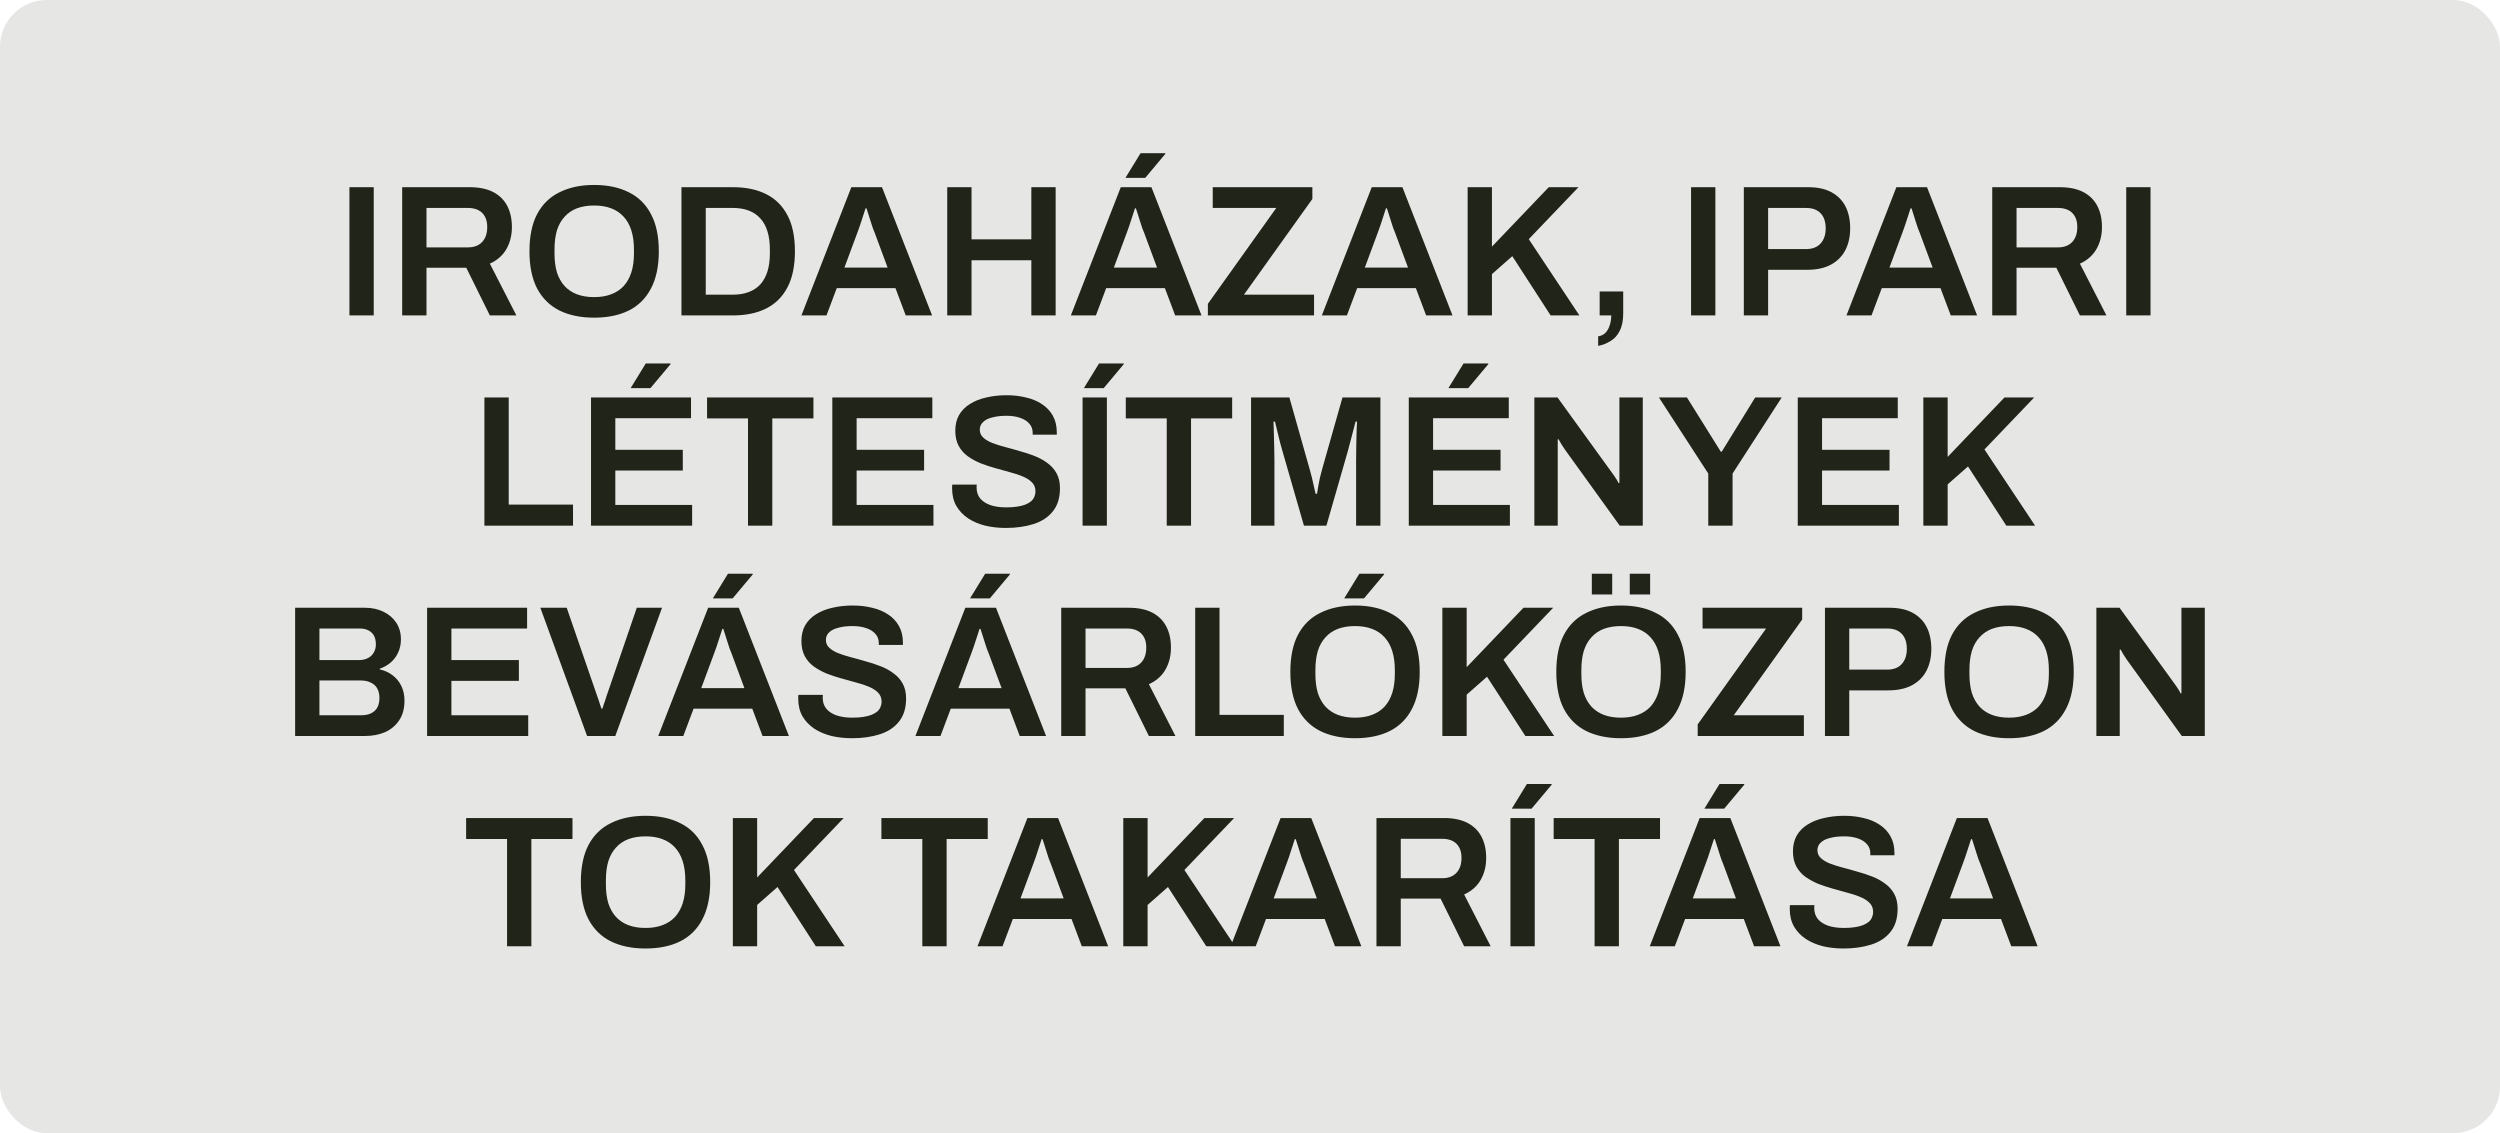 <svg width="214" height="97" viewBox="0 0 214 97" fill="none" xmlns="http://www.w3.org/2000/svg">
<rect width="214" height="97" rx="4" fill="#212418" fill-opacity="0.11"/>
<path d="M29.911 27V16.024H31.991V27H29.911ZM34.427 27V16.024H40.203C41.014 16.024 41.686 16.163 42.219 16.44C42.752 16.717 43.152 17.112 43.419 17.624C43.686 18.136 43.819 18.739 43.819 19.432C43.819 20.147 43.659 20.781 43.339 21.336C43.019 21.88 42.55 22.291 41.931 22.568L44.203 27H41.931L39.915 22.92H36.507V27H34.427ZM36.507 21.176H40.043C40.576 21.176 40.987 21.021 41.275 20.712C41.563 20.403 41.707 19.976 41.707 19.432C41.707 19.08 41.643 18.787 41.515 18.552C41.387 18.307 41.2 18.12 40.955 17.992C40.71 17.864 40.406 17.8 40.043 17.8H36.507V21.176ZM50.858 27.192C49.716 27.192 48.73 26.989 47.898 26.584C47.066 26.168 46.426 25.539 45.978 24.696C45.54 23.853 45.322 22.792 45.322 21.512C45.322 20.221 45.54 19.16 45.978 18.328C46.426 17.485 47.066 16.861 47.898 16.456C48.73 16.04 49.716 15.832 50.858 15.832C52.01 15.832 52.996 16.04 53.818 16.456C54.65 16.861 55.284 17.485 55.722 18.328C56.17 19.16 56.394 20.221 56.394 21.512C56.394 22.792 56.17 23.853 55.722 24.696C55.284 25.539 54.65 26.168 53.818 26.584C52.996 26.989 52.01 27.192 50.858 27.192ZM50.858 25.432C51.412 25.432 51.898 25.352 52.314 25.192C52.74 25.032 53.098 24.797 53.386 24.488C53.674 24.168 53.892 23.779 54.042 23.32C54.191 22.851 54.266 22.312 54.266 21.704V21.352C54.266 20.733 54.191 20.189 54.042 19.72C53.892 19.251 53.674 18.861 53.386 18.552C53.098 18.232 52.74 17.992 52.314 17.832C51.898 17.672 51.412 17.592 50.858 17.592C50.303 17.592 49.812 17.672 49.386 17.832C48.97 17.992 48.618 18.232 48.33 18.552C48.042 18.861 47.823 19.251 47.674 19.72C47.535 20.189 47.466 20.733 47.466 21.352V21.704C47.466 22.312 47.535 22.851 47.674 23.32C47.823 23.779 48.042 24.168 48.33 24.488C48.618 24.797 48.97 25.032 49.386 25.192C49.812 25.352 50.303 25.432 50.858 25.432ZM58.333 27V16.024H62.733C63.843 16.024 64.792 16.221 65.581 16.616C66.371 17.011 66.978 17.613 67.405 18.424C67.832 19.224 68.045 20.253 68.045 21.512C68.045 22.76 67.832 23.789 67.405 24.6C66.978 25.411 66.371 26.013 65.581 26.408C64.792 26.803 63.843 27 62.733 27H58.333ZM60.413 25.224H62.733C63.245 25.224 63.699 25.149 64.093 25C64.488 24.851 64.819 24.632 65.085 24.344C65.352 24.045 65.555 23.677 65.693 23.24C65.832 22.792 65.901 22.275 65.901 21.688V21.352C65.901 20.755 65.832 20.237 65.693 19.8C65.555 19.352 65.352 18.984 65.085 18.696C64.819 18.397 64.488 18.173 64.093 18.024C63.699 17.875 63.245 17.8 62.733 17.8H60.413V25.224ZM68.603 27L72.875 16.024H75.499L79.787 27H77.531L76.651 24.664H71.627L70.747 27H68.603ZM72.283 22.904H75.979L74.875 19.928C74.833 19.821 74.779 19.688 74.715 19.528C74.662 19.357 74.603 19.176 74.539 18.984C74.475 18.781 74.411 18.579 74.347 18.376C74.283 18.173 74.225 17.992 74.171 17.832H74.091C74.027 18.045 73.947 18.291 73.851 18.568C73.766 18.845 73.681 19.107 73.595 19.352C73.51 19.597 73.441 19.789 73.387 19.928L72.283 22.904ZM81.083 27V16.024H83.163V20.488H88.283V16.024H90.363V27H88.283V22.28H83.163V27H81.083ZM91.666 27L95.938 16.024H98.562L102.85 27H100.594L99.714 24.664H94.69L93.81 27H91.666ZM95.346 22.904H99.042L97.938 19.928C97.895 19.821 97.842 19.688 97.778 19.528C97.725 19.357 97.666 19.176 97.602 18.984C97.538 18.781 97.474 18.579 97.41 18.376C97.346 18.173 97.287 17.992 97.234 17.832H97.154C97.09 18.045 97.01 18.291 96.914 18.568C96.829 18.845 96.743 19.107 96.658 19.352C96.573 19.597 96.503 19.789 96.45 19.928L95.346 22.904ZM96.338 15.224L97.634 13.112H99.746L99.762 13.16L98.034 15.224H96.338ZM103.394 27V26.008L109.25 17.8H103.81V16.024H112.338V17.032L106.482 25.224H112.482V27H103.394ZM113.15 27L117.422 16.024H120.046L124.334 27H122.078L121.198 24.664H116.174L115.294 27H113.15ZM116.83 22.904H120.526L119.422 19.928C119.38 19.821 119.326 19.688 119.262 19.528C119.209 19.357 119.15 19.176 119.086 18.984C119.022 18.781 118.958 18.579 118.894 18.376C118.83 18.173 118.772 17.992 118.718 17.832H118.638C118.574 18.045 118.494 18.291 118.398 18.568C118.313 18.845 118.228 19.107 118.142 19.352C118.057 19.597 117.988 19.789 117.934 19.928L116.83 22.904ZM125.63 27V16.024H127.71V21.112L132.574 16.024H135.118L130.862 20.472L135.198 27H132.734L129.454 21.928L127.71 23.464V27H125.63ZM136.803 29.608V28.792C137.07 28.749 137.283 28.643 137.443 28.472C137.603 28.301 137.72 28.088 137.795 27.832C137.88 27.576 137.923 27.299 137.923 27H136.931V24.952H138.947V26.824C138.947 27.443 138.846 27.944 138.643 28.328C138.451 28.712 138.19 29 137.859 29.192C137.539 29.395 137.187 29.533 136.803 29.608ZM144.755 27V16.024H146.835V27H144.755ZM149.271 27V16.024H154.775C155.585 16.024 156.252 16.168 156.775 16.456C157.308 16.744 157.708 17.149 157.975 17.672C158.241 18.195 158.375 18.819 158.375 19.544C158.375 20.259 158.236 20.883 157.959 21.416C157.681 21.949 157.265 22.365 156.711 22.664C156.167 22.952 155.484 23.096 154.663 23.096H151.351V27H149.271ZM151.351 21.32H154.599C155.132 21.32 155.543 21.165 155.831 20.856C156.129 20.536 156.279 20.099 156.279 19.544C156.279 19.171 156.215 18.856 156.087 18.6C155.959 18.344 155.772 18.147 155.527 18.008C155.281 17.869 154.972 17.8 154.599 17.8H151.351V21.32ZM158.057 27L162.329 16.024H164.953L169.241 27H166.985L166.105 24.664H161.081L160.201 27H158.057ZM161.737 22.904H165.433L164.329 19.928C164.286 19.821 164.233 19.688 164.169 19.528C164.115 19.357 164.057 19.176 163.993 18.984C163.929 18.781 163.865 18.579 163.801 18.376C163.737 18.173 163.678 17.992 163.625 17.832H163.545C163.481 18.045 163.401 18.291 163.305 18.568C163.219 18.845 163.134 19.107 163.049 19.352C162.963 19.597 162.894 19.789 162.841 19.928L161.737 22.904ZM170.536 27V16.024H176.312C177.123 16.024 177.795 16.163 178.328 16.44C178.862 16.717 179.262 17.112 179.528 17.624C179.795 18.136 179.928 18.739 179.928 19.432C179.928 20.147 179.768 20.781 179.448 21.336C179.128 21.88 178.659 22.291 178.04 22.568L180.312 27H178.04L176.024 22.92H172.616V27H170.536ZM172.616 21.176H176.152C176.686 21.176 177.096 21.021 177.384 20.712C177.672 20.403 177.816 19.976 177.816 19.432C177.816 19.08 177.752 18.787 177.624 18.552C177.496 18.307 177.31 18.12 177.064 17.992C176.819 17.864 176.515 17.8 176.152 17.8H172.616V21.176ZM182.005 27V16.024H184.085V27H182.005ZM41.466 45V34.024H43.546V43.192H49.05V45H41.466ZM50.591 45V34.024H59.151V35.8H52.671V38.504H58.447V40.28H52.671V43.224H59.247V45H50.591ZM53.983 33.224L55.279 31.112H57.391L57.407 31.16L55.679 33.224H53.983ZM64.029 45V35.816H60.525V34.024H69.629V35.816H66.109V45H64.029ZM71.247 45V34.024H79.807V35.8H73.327V38.504H79.103V40.28H73.327V43.224H79.903V45H71.247ZM86.093 45.192C85.485 45.192 84.904 45.128 84.349 45C83.795 44.861 83.304 44.653 82.877 44.376C82.451 44.088 82.115 43.736 81.869 43.32C81.624 42.893 81.501 42.392 81.501 41.816C81.501 41.752 81.501 41.688 81.501 41.624C81.512 41.56 81.517 41.512 81.517 41.48H83.613C83.613 41.501 83.608 41.544 83.597 41.608C83.597 41.661 83.597 41.709 83.597 41.752C83.597 42.104 83.699 42.408 83.901 42.664C84.104 42.909 84.397 43.101 84.781 43.24C85.165 43.368 85.619 43.432 86.141 43.432C86.493 43.432 86.803 43.411 87.069 43.368C87.347 43.325 87.581 43.267 87.773 43.192C87.976 43.107 88.141 43.011 88.269 42.904C88.397 42.787 88.488 42.659 88.541 42.52C88.605 42.381 88.637 42.232 88.637 42.072C88.637 41.763 88.541 41.507 88.349 41.304C88.157 41.101 87.896 40.931 87.565 40.792C87.245 40.653 86.877 40.531 86.461 40.424C86.056 40.307 85.635 40.189 85.197 40.072C84.771 39.955 84.349 39.816 83.933 39.656C83.528 39.485 83.16 39.283 82.829 39.048C82.509 38.813 82.253 38.52 82.061 38.168C81.869 37.805 81.773 37.373 81.773 36.872C81.773 36.36 81.88 35.912 82.093 35.528C82.317 35.144 82.627 34.829 83.021 34.584C83.427 34.328 83.896 34.141 84.429 34.024C84.963 33.896 85.544 33.832 86.173 33.832C86.76 33.832 87.309 33.896 87.821 34.024C88.344 34.141 88.803 34.333 89.197 34.6C89.592 34.856 89.901 35.187 90.125 35.592C90.349 35.987 90.461 36.461 90.461 37.016V37.208H88.397V37.048C88.397 36.739 88.301 36.477 88.109 36.264C87.928 36.051 87.667 35.885 87.325 35.768C86.995 35.651 86.605 35.592 86.157 35.592C85.677 35.592 85.267 35.64 84.925 35.736C84.584 35.821 84.323 35.955 84.141 36.136C83.96 36.307 83.869 36.52 83.869 36.776C83.869 37.043 83.965 37.267 84.157 37.448C84.349 37.629 84.605 37.784 84.925 37.912C85.256 38.04 85.624 38.157 86.029 38.264C86.445 38.371 86.867 38.488 87.293 38.616C87.731 38.733 88.152 38.872 88.557 39.032C88.973 39.192 89.341 39.395 89.661 39.64C89.992 39.875 90.253 40.168 90.445 40.52C90.637 40.872 90.733 41.293 90.733 41.784C90.733 42.605 90.531 43.267 90.125 43.768C89.731 44.269 89.181 44.632 88.477 44.856C87.784 45.08 86.989 45.192 86.093 45.192ZM92.669 45V34.024H94.749V45H92.669ZM92.781 33.224L94.077 31.112H96.189L96.205 31.16L94.477 33.224H92.781ZM99.873 45V35.816H96.369V34.024H105.473V35.816H101.953V45H99.873ZM107.091 45V34.024H110.371L112.099 40.136C112.163 40.349 112.227 40.589 112.291 40.856C112.355 41.123 112.414 41.379 112.467 41.624C112.531 41.869 112.579 42.083 112.611 42.264H112.739C112.76 42.104 112.792 41.907 112.835 41.672C112.878 41.437 112.926 41.187 112.979 40.92C113.043 40.643 113.112 40.376 113.187 40.12L114.915 34.024H118.163V45H116.083V39.448C116.083 38.957 116.088 38.467 116.099 37.976C116.11 37.485 116.12 37.064 116.131 36.712C116.152 36.36 116.163 36.152 116.163 36.088H116.035C116.014 36.184 115.96 36.392 115.875 36.712C115.79 37.032 115.699 37.379 115.603 37.752C115.507 38.125 115.422 38.445 115.347 38.712L113.539 45H111.619L109.811 38.728C109.747 38.504 109.672 38.237 109.587 37.928C109.512 37.608 109.432 37.283 109.347 36.952C109.272 36.621 109.203 36.333 109.139 36.088H109.011C109.022 36.376 109.032 36.723 109.043 37.128C109.054 37.523 109.064 37.928 109.075 38.344C109.086 38.749 109.091 39.117 109.091 39.448V45H107.091ZM120.591 45V34.024H129.151V35.8H122.671V38.504H128.447V40.28H122.671V43.224H129.247V45H120.591ZM123.983 33.224L125.279 31.112H127.391L127.407 31.16L125.679 33.224H123.983ZM131.341 45V34.024H133.325L138.013 40.504C138.066 40.568 138.13 40.659 138.205 40.776C138.28 40.883 138.349 40.989 138.413 41.096C138.477 41.203 138.52 41.288 138.541 41.352H138.621C138.621 41.203 138.621 41.059 138.621 40.92C138.621 40.781 138.621 40.643 138.621 40.504V34.024H140.621V45H138.653L133.949 38.472C133.864 38.344 133.762 38.189 133.645 38.008C133.538 37.816 133.464 37.683 133.421 37.608H133.341C133.341 37.747 133.341 37.891 133.341 38.04C133.341 38.179 133.341 38.323 133.341 38.472V45H131.341ZM146.228 45V40.536L142.004 34.024H144.404L147.3 38.664H147.38L150.244 34.024H152.516L148.308 40.536V45H146.228ZM153.888 45V34.024H162.448V35.8H155.968V38.504H161.744V40.28H155.968V43.224H162.544V45H153.888ZM164.638 45V34.024H166.718V39.112L171.582 34.024H174.126L169.87 38.472L174.206 45H171.742L168.462 39.928L166.718 41.464V45H164.638ZM25.263 63V52.024H31.247C31.834 52.024 32.356 52.136 32.815 52.36C33.284 52.584 33.652 52.899 33.919 53.304C34.185 53.709 34.319 54.184 34.319 54.728C34.319 55.144 34.239 55.523 34.079 55.864C33.919 56.205 33.7 56.493 33.423 56.728C33.156 56.952 32.852 57.123 32.511 57.24V57.304C32.916 57.389 33.279 57.555 33.599 57.8C33.919 58.035 34.169 58.339 34.351 58.712C34.532 59.075 34.623 59.496 34.623 59.976C34.623 60.659 34.468 61.224 34.159 61.672C33.86 62.12 33.455 62.456 32.943 62.68C32.441 62.893 31.876 63 31.247 63H25.263ZM27.343 61.224H30.975C31.412 61.224 31.77 61.107 32.047 60.872C32.335 60.627 32.479 60.248 32.479 59.736C32.479 59.437 32.42 59.176 32.303 58.952C32.185 58.728 32.004 58.557 31.759 58.44C31.524 58.312 31.22 58.248 30.847 58.248H27.343V61.224ZM27.343 56.504H30.703C31.023 56.504 31.29 56.445 31.503 56.328C31.727 56.211 31.892 56.051 31.999 55.848C32.116 55.645 32.175 55.421 32.175 55.176C32.175 54.707 32.047 54.36 31.791 54.136C31.546 53.912 31.22 53.8 30.815 53.8H27.343V56.504ZM36.56 63V52.024H45.12V53.8H38.64V56.504H44.416V58.28H38.64V61.224H45.216V63H36.56ZM50.254 63L46.254 52.024H48.51L51.118 59.576C51.16 59.683 51.203 59.805 51.246 59.944C51.288 60.083 51.331 60.216 51.374 60.344C51.416 60.461 51.454 60.568 51.486 60.664H51.566C51.598 60.579 51.63 60.477 51.662 60.36C51.704 60.243 51.747 60.12 51.79 59.992C51.832 59.853 51.875 59.72 51.918 59.592L54.51 52.024H56.67L52.67 63H50.254ZM56.346 63L60.618 52.024H63.242L67.53 63H65.274L64.394 60.664H59.37L58.49 63H56.346ZM60.026 58.904H63.722L62.618 55.928C62.575 55.821 62.522 55.688 62.458 55.528C62.404 55.357 62.346 55.176 62.282 54.984C62.218 54.781 62.154 54.579 62.09 54.376C62.026 54.173 61.967 53.992 61.914 53.832H61.834C61.77 54.045 61.69 54.291 61.594 54.568C61.508 54.845 61.423 55.107 61.338 55.352C61.252 55.597 61.183 55.789 61.13 55.928L60.026 58.904ZM61.018 51.224L62.314 49.112H64.426L64.442 49.16L62.714 51.224H61.018ZM72.921 63.192C72.313 63.192 71.732 63.128 71.177 63C70.623 62.861 70.132 62.653 69.705 62.376C69.279 62.088 68.943 61.736 68.697 61.32C68.452 60.893 68.329 60.392 68.329 59.816C68.329 59.752 68.329 59.688 68.329 59.624C68.34 59.56 68.345 59.512 68.345 59.48H70.441C70.441 59.501 70.436 59.544 70.425 59.608C70.425 59.661 70.425 59.709 70.425 59.752C70.425 60.104 70.527 60.408 70.729 60.664C70.932 60.909 71.225 61.101 71.609 61.24C71.993 61.368 72.447 61.432 72.969 61.432C73.321 61.432 73.631 61.411 73.897 61.368C74.175 61.325 74.409 61.267 74.601 61.192C74.804 61.107 74.969 61.011 75.097 60.904C75.225 60.787 75.316 60.659 75.369 60.52C75.433 60.381 75.465 60.232 75.465 60.072C75.465 59.763 75.369 59.507 75.177 59.304C74.985 59.101 74.724 58.931 74.393 58.792C74.073 58.653 73.705 58.531 73.289 58.424C72.884 58.307 72.463 58.189 72.025 58.072C71.599 57.955 71.177 57.816 70.761 57.656C70.356 57.485 69.988 57.283 69.657 57.048C69.337 56.813 69.081 56.52 68.889 56.168C68.697 55.805 68.601 55.373 68.601 54.872C68.601 54.36 68.708 53.912 68.921 53.528C69.145 53.144 69.455 52.829 69.849 52.584C70.255 52.328 70.724 52.141 71.257 52.024C71.791 51.896 72.372 51.832 73.001 51.832C73.588 51.832 74.137 51.896 74.649 52.024C75.172 52.141 75.631 52.333 76.025 52.6C76.42 52.856 76.729 53.187 76.953 53.592C77.177 53.987 77.289 54.461 77.289 55.016V55.208H75.225V55.048C75.225 54.739 75.129 54.477 74.937 54.264C74.756 54.051 74.495 53.885 74.153 53.768C73.823 53.651 73.433 53.592 72.985 53.592C72.505 53.592 72.095 53.64 71.753 53.736C71.412 53.821 71.151 53.955 70.969 54.136C70.788 54.307 70.697 54.52 70.697 54.776C70.697 55.043 70.793 55.267 70.985 55.448C71.177 55.629 71.433 55.784 71.753 55.912C72.084 56.04 72.452 56.157 72.857 56.264C73.273 56.371 73.695 56.488 74.121 56.616C74.559 56.733 74.98 56.872 75.385 57.032C75.801 57.192 76.169 57.395 76.489 57.64C76.82 57.875 77.081 58.168 77.273 58.52C77.465 58.872 77.561 59.293 77.561 59.784C77.561 60.605 77.359 61.267 76.953 61.768C76.559 62.269 76.009 62.632 75.305 62.856C74.612 63.08 73.817 63.192 72.921 63.192ZM78.361 63L82.633 52.024H85.257L89.545 63H87.289L86.409 60.664H81.385L80.505 63H78.361ZM82.041 58.904H85.737L84.633 55.928C84.591 55.821 84.537 55.688 84.473 55.528C84.42 55.357 84.361 55.176 84.297 54.984C84.233 54.781 84.169 54.579 84.105 54.376C84.041 54.173 83.983 53.992 83.929 53.832H83.849C83.785 54.045 83.705 54.291 83.609 54.568C83.524 54.845 83.439 55.107 83.353 55.352C83.268 55.597 83.199 55.789 83.145 55.928L82.041 58.904ZM83.033 51.224L84.329 49.112H86.441L86.457 49.16L84.729 51.224H83.033ZM90.841 63V52.024H96.617C97.428 52.024 98.1 52.163 98.633 52.44C99.166 52.717 99.566 53.112 99.833 53.624C100.1 54.136 100.233 54.739 100.233 55.432C100.233 56.147 100.073 56.781 99.753 57.336C99.433 57.88 98.964 58.291 98.345 58.568L100.617 63H98.345L96.329 58.92H92.921V63H90.841ZM92.921 57.176H96.457C96.99 57.176 97.401 57.021 97.689 56.712C97.977 56.403 98.121 55.976 98.121 55.432C98.121 55.08 98.057 54.787 97.929 54.552C97.801 54.307 97.614 54.12 97.369 53.992C97.124 53.864 96.82 53.8 96.457 53.8H92.921V57.176ZM102.31 63V52.024H104.39V61.192H109.894V63H102.31ZM115.99 63.192C114.849 63.192 113.862 62.989 113.03 62.584C112.198 62.168 111.558 61.539 111.11 60.696C110.673 59.853 110.454 58.792 110.454 57.512C110.454 56.221 110.673 55.16 111.11 54.328C111.558 53.485 112.198 52.861 113.03 52.456C113.862 52.04 114.849 51.832 115.99 51.832C117.142 51.832 118.129 52.04 118.95 52.456C119.782 52.861 120.417 53.485 120.854 54.328C121.302 55.16 121.526 56.221 121.526 57.512C121.526 58.792 121.302 59.853 120.854 60.696C120.417 61.539 119.782 62.168 118.95 62.584C118.129 62.989 117.142 63.192 115.99 63.192ZM115.99 61.432C116.545 61.432 117.03 61.352 117.446 61.192C117.873 61.032 118.23 60.797 118.518 60.488C118.806 60.168 119.025 59.779 119.174 59.32C119.324 58.851 119.398 58.312 119.398 57.704V57.352C119.398 56.733 119.324 56.189 119.174 55.72C119.025 55.251 118.806 54.861 118.518 54.552C118.23 54.232 117.873 53.992 117.446 53.832C117.03 53.672 116.545 53.592 115.99 53.592C115.436 53.592 114.945 53.672 114.518 53.832C114.102 53.992 113.75 54.232 113.462 54.552C113.174 54.861 112.956 55.251 112.806 55.72C112.668 56.189 112.598 56.733 112.598 57.352V57.704C112.598 58.312 112.668 58.851 112.806 59.32C112.956 59.779 113.174 60.168 113.462 60.488C113.75 60.797 114.102 61.032 114.518 61.192C114.945 61.352 115.436 61.432 115.99 61.432ZM115.062 51.224L116.358 49.112H118.47L118.486 49.16L116.758 51.224H115.062ZM123.466 63V52.024H125.546V57.112L130.41 52.024H132.954L128.698 56.472L133.034 63H130.57L127.29 57.928L125.546 59.464V63H123.466ZM138.756 63.192C137.615 63.192 136.628 62.989 135.796 62.584C134.964 62.168 134.324 61.539 133.876 60.696C133.439 59.853 133.22 58.792 133.22 57.512C133.22 56.221 133.439 55.16 133.876 54.328C134.324 53.485 134.964 52.861 135.796 52.456C136.628 52.04 137.615 51.832 138.756 51.832C139.908 51.832 140.895 52.04 141.716 52.456C142.548 52.861 143.183 53.485 143.62 54.328C144.068 55.16 144.292 56.221 144.292 57.512C144.292 58.792 144.068 59.853 143.62 60.696C143.183 61.539 142.548 62.168 141.716 62.584C140.895 62.989 139.908 63.192 138.756 63.192ZM138.756 61.432C139.311 61.432 139.796 61.352 140.212 61.192C140.639 61.032 140.996 60.797 141.284 60.488C141.572 60.168 141.791 59.779 141.94 59.32C142.089 58.851 142.164 58.312 142.164 57.704V57.352C142.164 56.733 142.089 56.189 141.94 55.72C141.791 55.251 141.572 54.861 141.284 54.552C140.996 54.232 140.639 53.992 140.212 53.832C139.796 53.672 139.311 53.592 138.756 53.592C138.201 53.592 137.711 53.672 137.284 53.832C136.868 53.992 136.516 54.232 136.228 54.552C135.94 54.861 135.721 55.251 135.572 55.72C135.433 56.189 135.364 56.733 135.364 57.352V57.704C135.364 58.312 135.433 58.851 135.572 59.32C135.721 59.779 135.94 60.168 136.228 60.488C136.516 60.797 136.868 61.032 137.284 61.192C137.711 61.352 138.201 61.432 138.756 61.432ZM136.26 50.888V49.112H138.004V50.888H136.26ZM139.508 50.888V49.112H141.252V50.888H139.508ZM145.323 63V62.008L151.179 53.8H145.739V52.024H154.267V53.032L148.411 61.224H154.411V63H145.323ZM156.216 63V52.024H161.72C162.531 52.024 163.197 52.168 163.72 52.456C164.253 52.744 164.653 53.149 164.92 53.672C165.187 54.195 165.32 54.819 165.32 55.544C165.32 56.259 165.181 56.883 164.904 57.416C164.627 57.949 164.211 58.365 163.656 58.664C163.112 58.952 162.429 59.096 161.608 59.096H158.296V63H156.216ZM158.296 57.32H161.544C162.077 57.32 162.488 57.165 162.776 56.856C163.075 56.536 163.224 56.099 163.224 55.544C163.224 55.171 163.16 54.856 163.032 54.6C162.904 54.344 162.717 54.147 162.472 54.008C162.227 53.869 161.917 53.8 161.544 53.8H158.296V57.32ZM171.975 63.192C170.833 63.192 169.847 62.989 169.015 62.584C168.183 62.168 167.543 61.539 167.095 60.696C166.657 59.853 166.439 58.792 166.439 57.512C166.439 56.221 166.657 55.16 167.095 54.328C167.543 53.485 168.183 52.861 169.015 52.456C169.847 52.04 170.833 51.832 171.975 51.832C173.127 51.832 174.113 52.04 174.935 52.456C175.767 52.861 176.401 53.485 176.839 54.328C177.287 55.16 177.511 56.221 177.511 57.512C177.511 58.792 177.287 59.853 176.839 60.696C176.401 61.539 175.767 62.168 174.935 62.584C174.113 62.989 173.127 63.192 171.975 63.192ZM171.975 61.432C172.529 61.432 173.015 61.352 173.431 61.192C173.857 61.032 174.215 60.797 174.503 60.488C174.791 60.168 175.009 59.779 175.159 59.32C175.308 58.851 175.383 58.312 175.383 57.704V57.352C175.383 56.733 175.308 56.189 175.159 55.72C175.009 55.251 174.791 54.861 174.503 54.552C174.215 54.232 173.857 53.992 173.431 53.832C173.015 53.672 172.529 53.592 171.975 53.592C171.42 53.592 170.929 53.672 170.503 53.832C170.087 53.992 169.735 54.232 169.447 54.552C169.159 54.861 168.94 55.251 168.791 55.72C168.652 56.189 168.583 56.733 168.583 57.352V57.704C168.583 58.312 168.652 58.851 168.791 59.32C168.94 59.779 169.159 60.168 169.447 60.488C169.735 60.797 170.087 61.032 170.503 61.192C170.929 61.352 171.42 61.432 171.975 61.432ZM179.45 63V52.024H181.434L186.122 58.504C186.176 58.568 186.24 58.659 186.314 58.776C186.389 58.883 186.458 58.989 186.522 59.096C186.586 59.203 186.629 59.288 186.65 59.352H186.73C186.73 59.203 186.73 59.059 186.73 58.92C186.73 58.781 186.73 58.643 186.73 58.504V52.024H188.73V63H186.762L182.058 56.472C181.973 56.344 181.872 56.189 181.754 56.008C181.648 55.816 181.573 55.683 181.53 55.608H181.45C181.45 55.747 181.45 55.891 181.45 56.04C181.45 56.179 181.45 56.323 181.45 56.472V63H179.45ZM43.404 81V71.816H39.9V70.024H49.004V71.816H45.484V81H43.404ZM55.256 81.192C54.115 81.192 53.128 80.989 52.296 80.584C51.464 80.168 50.824 79.539 50.376 78.696C49.939 77.853 49.72 76.792 49.72 75.512C49.72 74.221 49.939 73.16 50.376 72.328C50.824 71.485 51.464 70.861 52.296 70.456C53.128 70.04 54.115 69.832 55.256 69.832C56.408 69.832 57.395 70.04 58.216 70.456C59.048 70.861 59.683 71.485 60.12 72.328C60.568 73.16 60.792 74.221 60.792 75.512C60.792 76.792 60.568 77.853 60.12 78.696C59.683 79.539 59.048 80.168 58.216 80.584C57.395 80.989 56.408 81.192 55.256 81.192ZM55.256 79.432C55.811 79.432 56.296 79.352 56.712 79.192C57.139 79.032 57.496 78.797 57.784 78.488C58.072 78.168 58.291 77.779 58.44 77.32C58.589 76.851 58.664 76.312 58.664 75.704V75.352C58.664 74.733 58.589 74.189 58.44 73.72C58.291 73.251 58.072 72.861 57.784 72.552C57.496 72.232 57.139 71.992 56.712 71.832C56.296 71.672 55.811 71.592 55.256 71.592C54.701 71.592 54.211 71.672 53.784 71.832C53.368 71.992 53.016 72.232 52.728 72.552C52.44 72.861 52.221 73.251 52.072 73.72C51.933 74.189 51.864 74.733 51.864 75.352V75.704C51.864 76.312 51.933 76.851 52.072 77.32C52.221 77.779 52.44 78.168 52.728 78.488C53.016 78.797 53.368 79.032 53.784 79.192C54.211 79.352 54.701 79.432 55.256 79.432ZM62.732 81V70.024H64.812V75.112L69.676 70.024H72.22L67.964 74.472L72.3 81H69.836L66.556 75.928L64.812 77.464V81H62.732ZM78.951 81V71.816H75.447V70.024H84.551V71.816H81.031V81H78.951ZM83.674 81L87.946 70.024H90.57L94.858 81H92.602L91.722 78.664H86.698L85.818 81H83.674ZM87.354 76.904H91.05L89.946 73.928C89.903 73.821 89.85 73.688 89.786 73.528C89.732 73.357 89.674 73.176 89.61 72.984C89.546 72.781 89.482 72.579 89.418 72.376C89.354 72.173 89.295 71.992 89.242 71.832H89.162C89.098 72.045 89.018 72.291 88.922 72.568C88.836 72.845 88.751 73.107 88.666 73.352C88.58 73.597 88.511 73.789 88.458 73.928L87.354 76.904ZM96.153 81V70.024H98.234V75.112L103.098 70.024H105.642L101.386 74.472L105.722 81H103.258L99.978 75.928L98.234 77.464V81H96.153ZM105.346 81L109.618 70.024H112.242L116.53 81H114.274L113.394 78.664H108.37L107.49 81H105.346ZM109.026 76.904H112.722L111.618 73.928C111.575 73.821 111.522 73.688 111.458 73.528C111.404 73.357 111.346 73.176 111.282 72.984C111.218 72.781 111.154 72.579 111.09 72.376C111.026 72.173 110.967 71.992 110.914 71.832H110.834C110.77 72.045 110.69 72.291 110.594 72.568C110.508 72.845 110.423 73.107 110.338 73.352C110.252 73.597 110.183 73.789 110.13 73.928L109.026 76.904ZM117.825 81V70.024H123.601C124.412 70.024 125.084 70.163 125.617 70.44C126.151 70.717 126.551 71.112 126.817 71.624C127.084 72.136 127.217 72.739 127.217 73.432C127.217 74.147 127.057 74.781 126.737 75.336C126.417 75.88 125.948 76.291 125.329 76.568L127.601 81H125.329L123.313 76.92H119.905V81H117.825ZM119.905 75.176H123.441C123.975 75.176 124.385 75.021 124.673 74.712C124.961 74.403 125.105 73.976 125.105 73.432C125.105 73.08 125.041 72.787 124.913 72.552C124.785 72.307 124.599 72.12 124.353 71.992C124.108 71.864 123.804 71.8 123.441 71.8H119.905V75.176ZM129.294 81V70.024H131.374V81H129.294ZM129.406 69.224L130.702 67.112H132.814L132.83 67.16L131.102 69.224H129.406ZM136.498 81V71.816H132.994V70.024H142.098V71.816H138.578V81H136.498ZM141.221 81L145.493 70.024H148.117L152.405 81H150.149L149.269 78.664H144.245L143.365 81H141.221ZM144.901 76.904H148.597L147.493 73.928C147.45 73.821 147.397 73.688 147.333 73.528C147.279 73.357 147.221 73.176 147.157 72.984C147.093 72.781 147.029 72.579 146.965 72.376C146.901 72.173 146.842 71.992 146.789 71.832H146.709C146.645 72.045 146.565 72.291 146.469 72.568C146.383 72.845 146.298 73.107 146.213 73.352C146.127 73.597 146.058 73.789 146.005 73.928L144.901 76.904ZM145.893 69.224L147.189 67.112H149.301L149.317 67.16L147.589 69.224H145.893ZM157.796 81.192C157.188 81.192 156.607 81.128 156.052 81C155.498 80.861 155.007 80.653 154.58 80.376C154.154 80.088 153.818 79.736 153.572 79.32C153.327 78.893 153.204 78.392 153.204 77.816C153.204 77.752 153.204 77.688 153.204 77.624C153.215 77.56 153.22 77.512 153.22 77.48H155.316C155.316 77.501 155.311 77.544 155.3 77.608C155.3 77.661 155.3 77.709 155.3 77.752C155.3 78.104 155.402 78.408 155.604 78.664C155.807 78.909 156.1 79.101 156.484 79.24C156.868 79.368 157.322 79.432 157.844 79.432C158.196 79.432 158.506 79.411 158.772 79.368C159.05 79.325 159.284 79.267 159.476 79.192C159.679 79.107 159.844 79.011 159.972 78.904C160.1 78.787 160.191 78.659 160.244 78.52C160.308 78.381 160.34 78.232 160.34 78.072C160.34 77.763 160.244 77.507 160.052 77.304C159.86 77.101 159.599 76.931 159.268 76.792C158.948 76.653 158.58 76.531 158.164 76.424C157.759 76.307 157.338 76.189 156.9 76.072C156.474 75.955 156.052 75.816 155.636 75.656C155.231 75.485 154.863 75.283 154.532 75.048C154.212 74.813 153.956 74.52 153.764 74.168C153.572 73.805 153.476 73.373 153.476 72.872C153.476 72.36 153.583 71.912 153.796 71.528C154.02 71.144 154.33 70.829 154.724 70.584C155.13 70.328 155.599 70.141 156.132 70.024C156.666 69.896 157.247 69.832 157.876 69.832C158.463 69.832 159.012 69.896 159.524 70.024C160.047 70.141 160.506 70.333 160.9 70.6C161.295 70.856 161.604 71.187 161.828 71.592C162.052 71.987 162.164 72.461 162.164 73.016V73.208H160.1V73.048C160.1 72.739 160.004 72.477 159.812 72.264C159.631 72.051 159.37 71.885 159.028 71.768C158.698 71.651 158.308 71.592 157.86 71.592C157.38 71.592 156.97 71.64 156.628 71.736C156.287 71.821 156.026 71.955 155.844 72.136C155.663 72.307 155.572 72.52 155.572 72.776C155.572 73.043 155.668 73.267 155.86 73.448C156.052 73.629 156.308 73.784 156.628 73.912C156.959 74.04 157.327 74.157 157.732 74.264C158.148 74.371 158.57 74.488 158.996 74.616C159.434 74.733 159.855 74.872 160.26 75.032C160.676 75.192 161.044 75.395 161.364 75.64C161.695 75.875 161.956 76.168 162.148 76.52C162.34 76.872 162.436 77.293 162.436 77.784C162.436 78.605 162.234 79.267 161.828 79.768C161.434 80.269 160.884 80.632 160.18 80.856C159.487 81.08 158.692 81.192 157.796 81.192ZM163.236 81L167.508 70.024H170.132L174.42 81H172.164L171.284 78.664H166.26L165.38 81H163.236ZM166.916 76.904H170.612L169.508 73.928C169.466 73.821 169.412 73.688 169.348 73.528C169.295 73.357 169.236 73.176 169.172 72.984C169.108 72.781 169.044 72.579 168.98 72.376C168.916 72.173 168.858 71.992 168.804 71.832H168.724C168.66 72.045 168.58 72.291 168.484 72.568C168.399 72.845 168.314 73.107 168.228 73.352C168.143 73.597 168.074 73.789 168.02 73.928L166.916 76.904Z" fill="#212418"/>
</svg>
